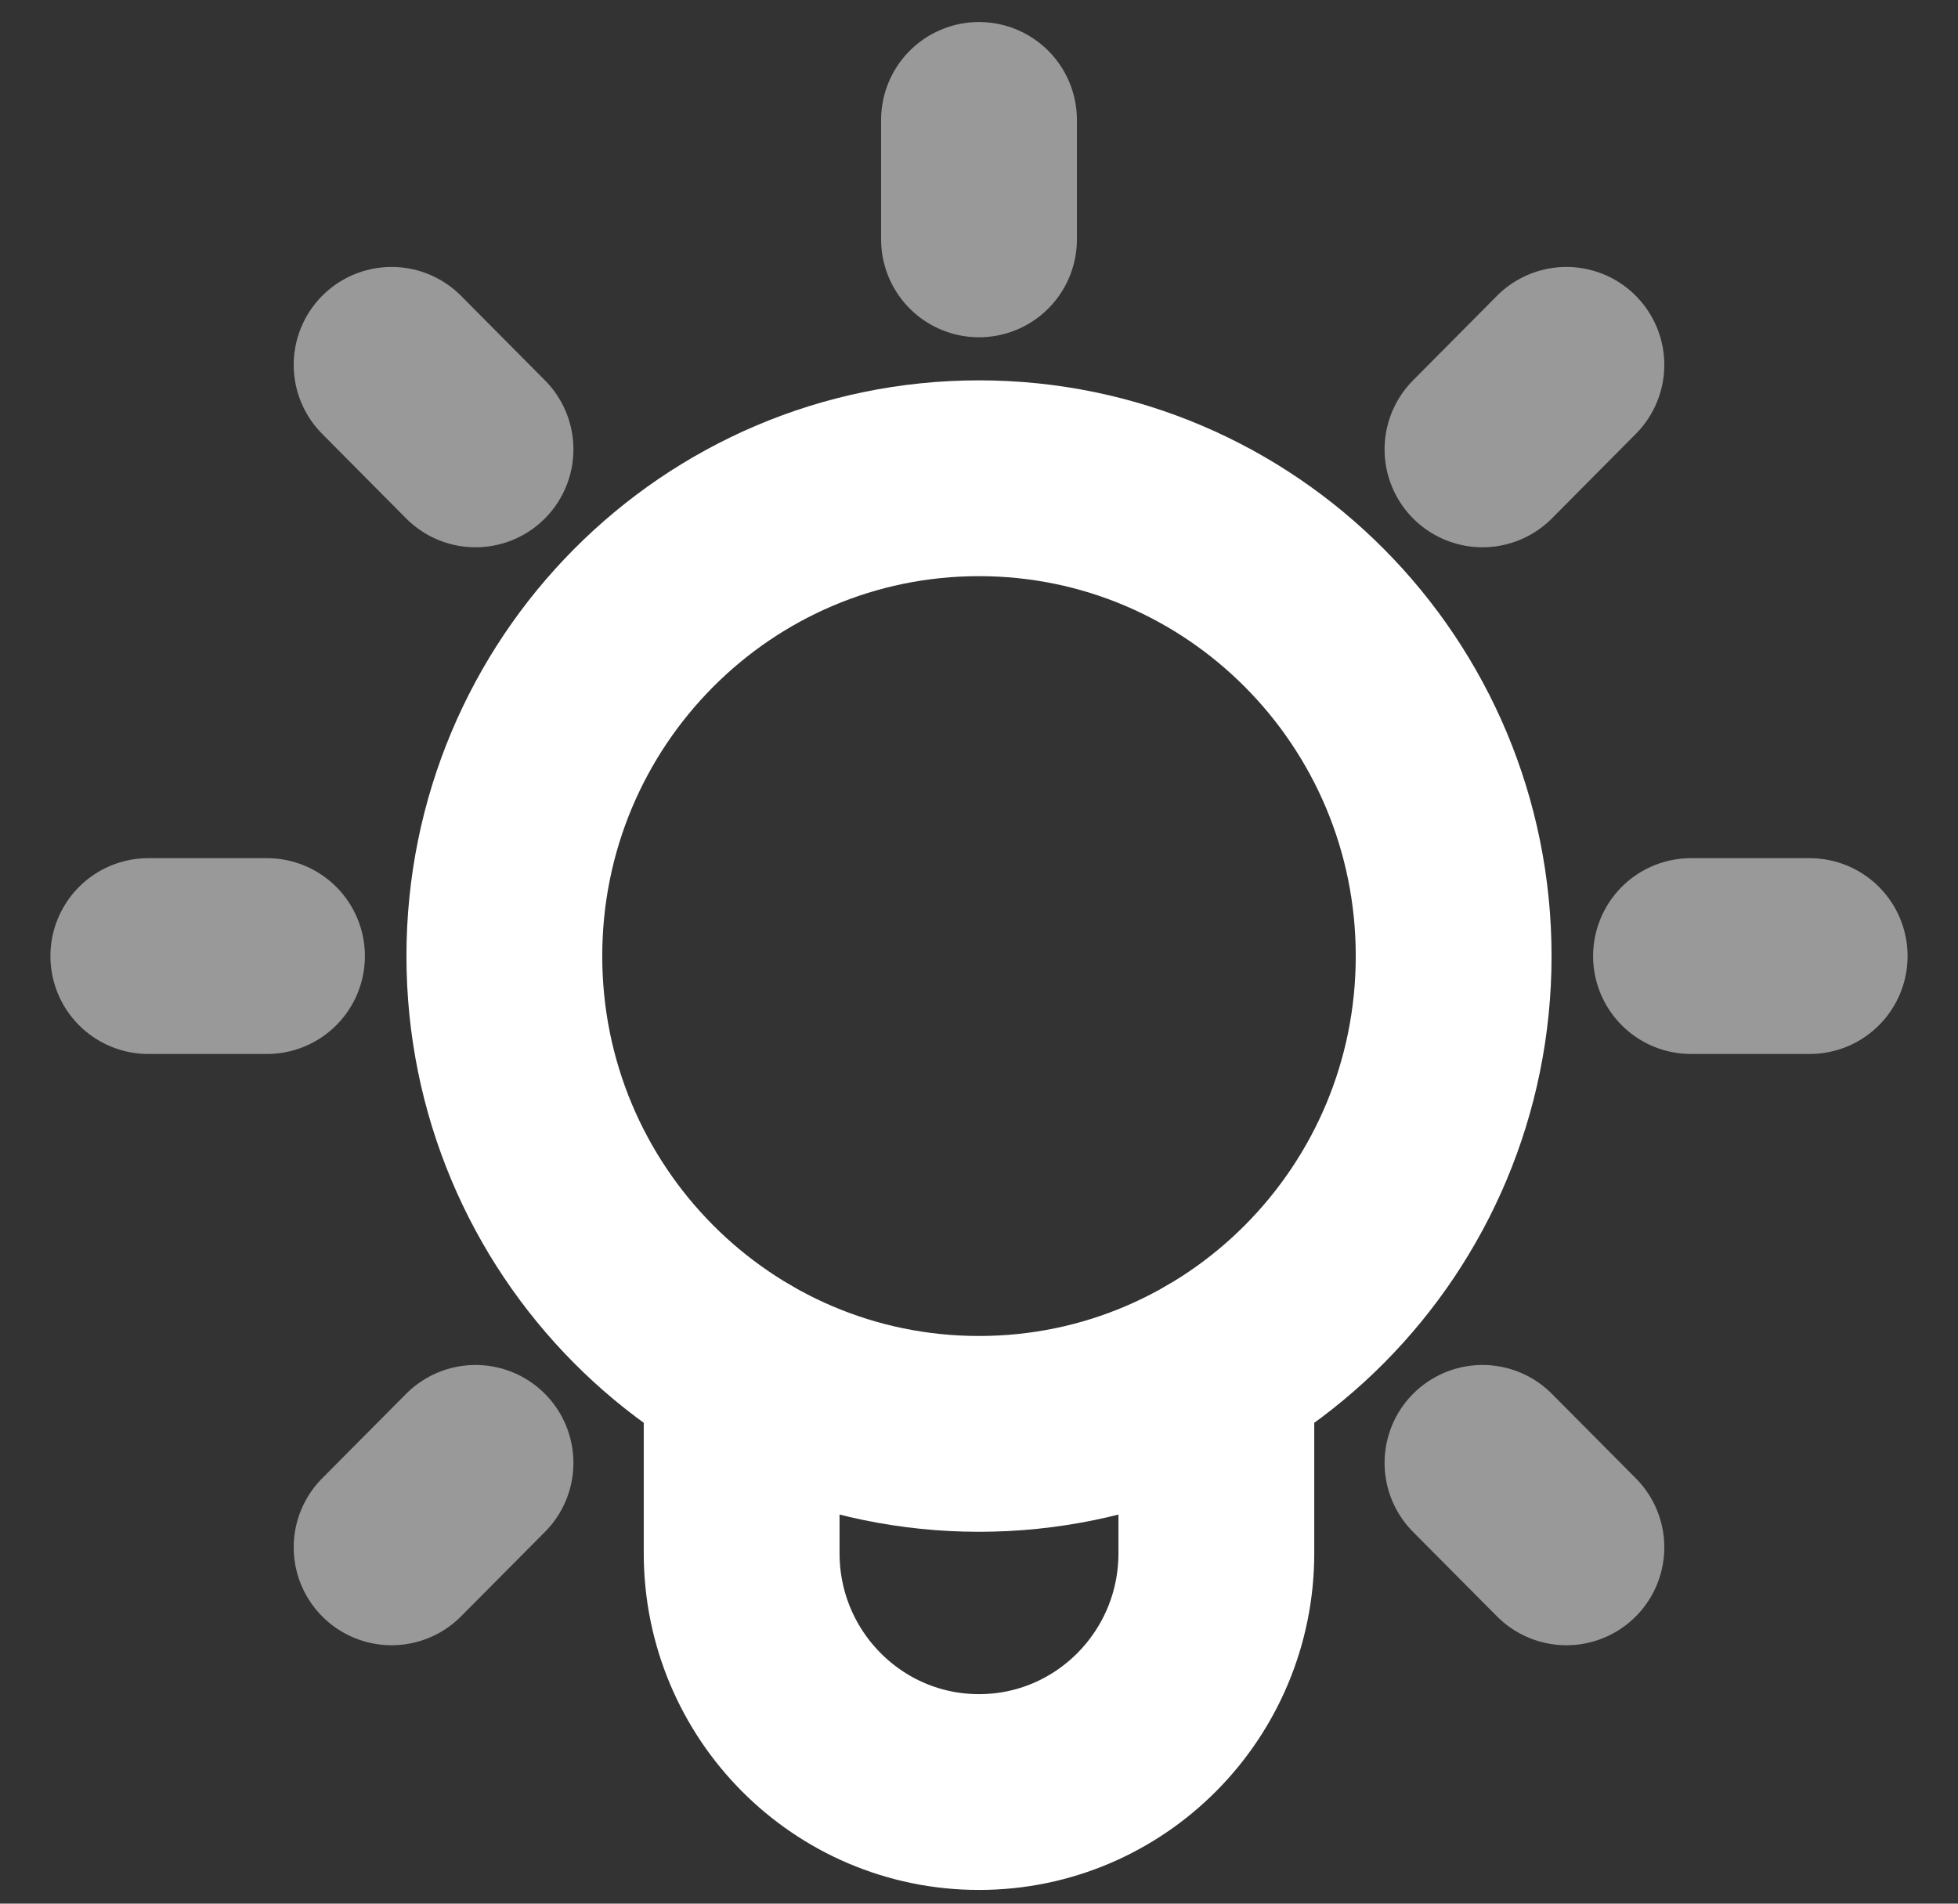 <svg width="36" height="35" viewBox="0 0 36 35" fill="none" xmlns="http://www.w3.org/2000/svg">
<rect x="0" y="0" width="36" height="35" fill="#333333" stroke="none"/>
<path opacity="0.5" d="M18 4.401V2.205" stroke="white" stroke-width="3.6" stroke-linecap="round" stroke-linejoin="round"/>
<path opacity="0.5" d="M27.257 8.262L28.8 6.708" stroke="white" stroke-width="3.6" stroke-linecap="round" stroke-linejoin="round"/>
<path opacity="0.5" d="M31.091 17.578H33.273" stroke="white" stroke-width="3.6" stroke-linecap="round" stroke-linejoin="round"/>
<path opacity="0.5" d="M27.257 26.896L28.8 28.449" stroke="white" stroke-width="3.6" stroke-linecap="round" stroke-linejoin="round"/>
<path opacity="0.5" d="M8.743 8.262L7.2 6.708" stroke="white" stroke-width="3.6" stroke-linecap="round" stroke-linejoin="round"/>
<path opacity="0.5" d="M4.909 17.578H2.727" stroke="white" stroke-width="3.6" stroke-linecap="round" stroke-linejoin="round"/>
<path opacity="0.5" d="M8.743 26.896L7.2 28.449" stroke="white" stroke-width="3.6" stroke-linecap="round" stroke-linejoin="round"/>
<path d="M13.636 25.189V28.556C13.636 30.982 15.59 32.948 18 32.948C20.41 32.948 22.364 30.982 22.364 28.556V25.189" stroke="white" stroke-width="3.6" stroke-linecap="round" stroke-linejoin="round"/>
<path fill-rule="evenodd" clip-rule="evenodd" d="M18 26.363C22.82 26.363 26.727 22.43 26.727 17.578C26.727 12.726 22.82 8.793 18 8.793C13.18 8.793 9.273 12.726 9.273 17.578C9.273 22.43 13.18 26.363 18 26.363Z" stroke="white" stroke-width="3.6" stroke-linecap="round" stroke-linejoin="round"/>
</svg>
